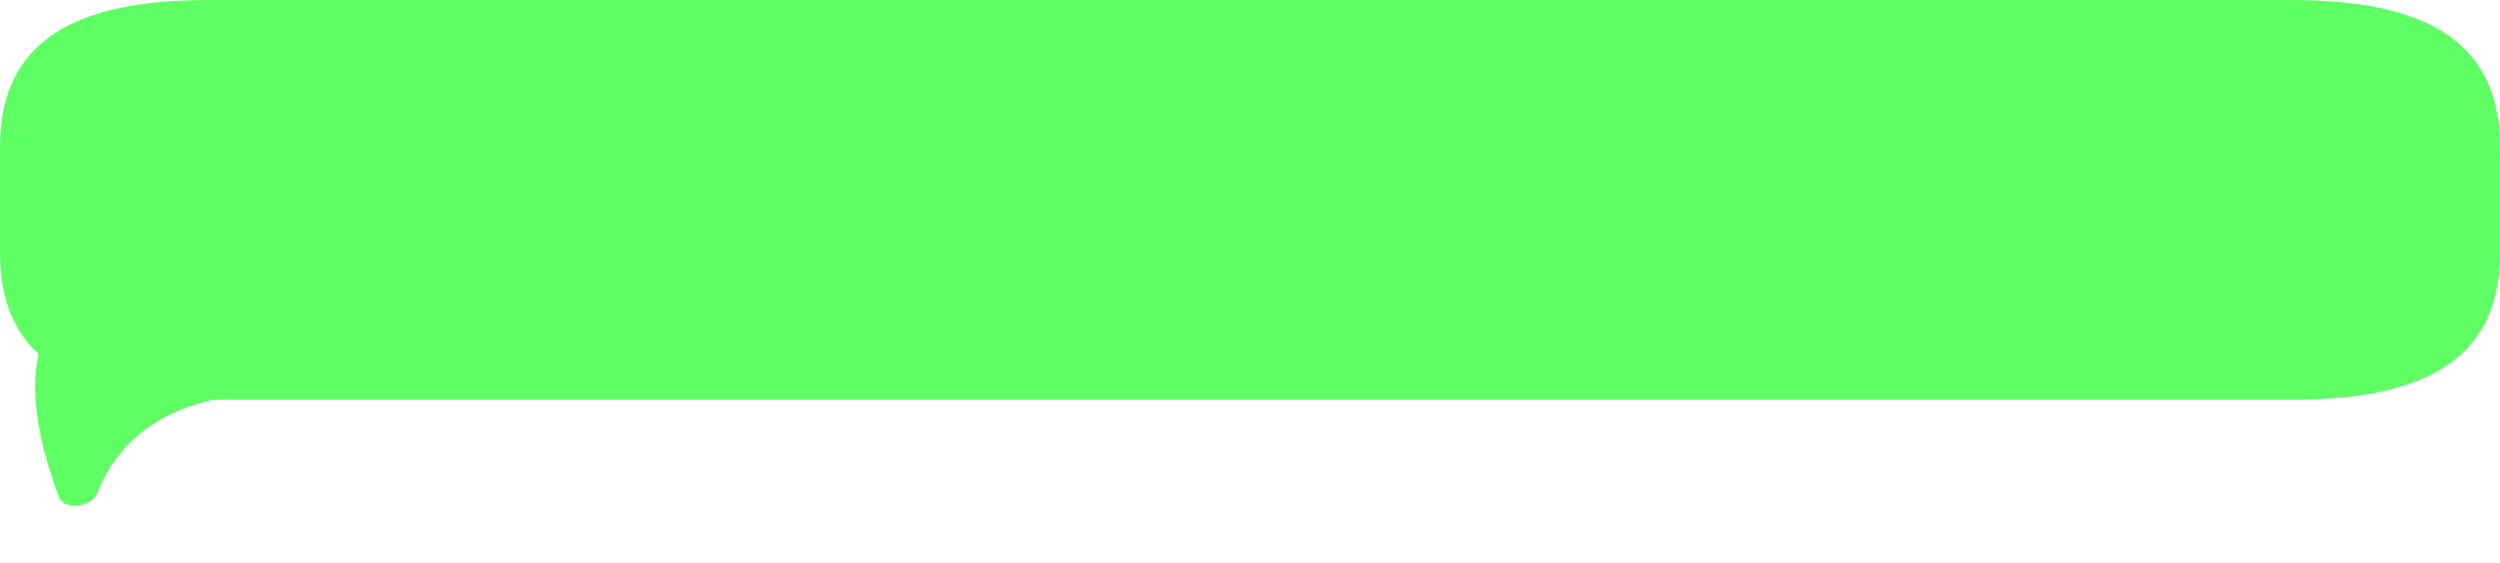 <?xml version="1.0" encoding="UTF-8"?> <svg xmlns="http://www.w3.org/2000/svg" width="373" height="84" viewBox="0 0 373 84" fill="none"><path d="M373 21.87C373 4.301 358.974 0 341.672 0H31.328C14.026 0 1.13249e-05 4.301 1.13249e-05 21.87V37.775C1.13249e-05 55.344 14.026 59.645 31.328 59.645H341.672C358.974 59.645 373 55.344 373 37.775V21.87Z" fill="#5DFF63"></path><path d="M8.778 74.125C9.539 76.203 13.711 75.63 14.507 73.566C18.958 62.014 30.684 59.016 37.202 59.148C34.102 51.195 13.706 38.272 7.832 47.716C3.144 55.253 5.7 65.716 8.778 74.125Z" fill="#5DFF63"></path></svg> 